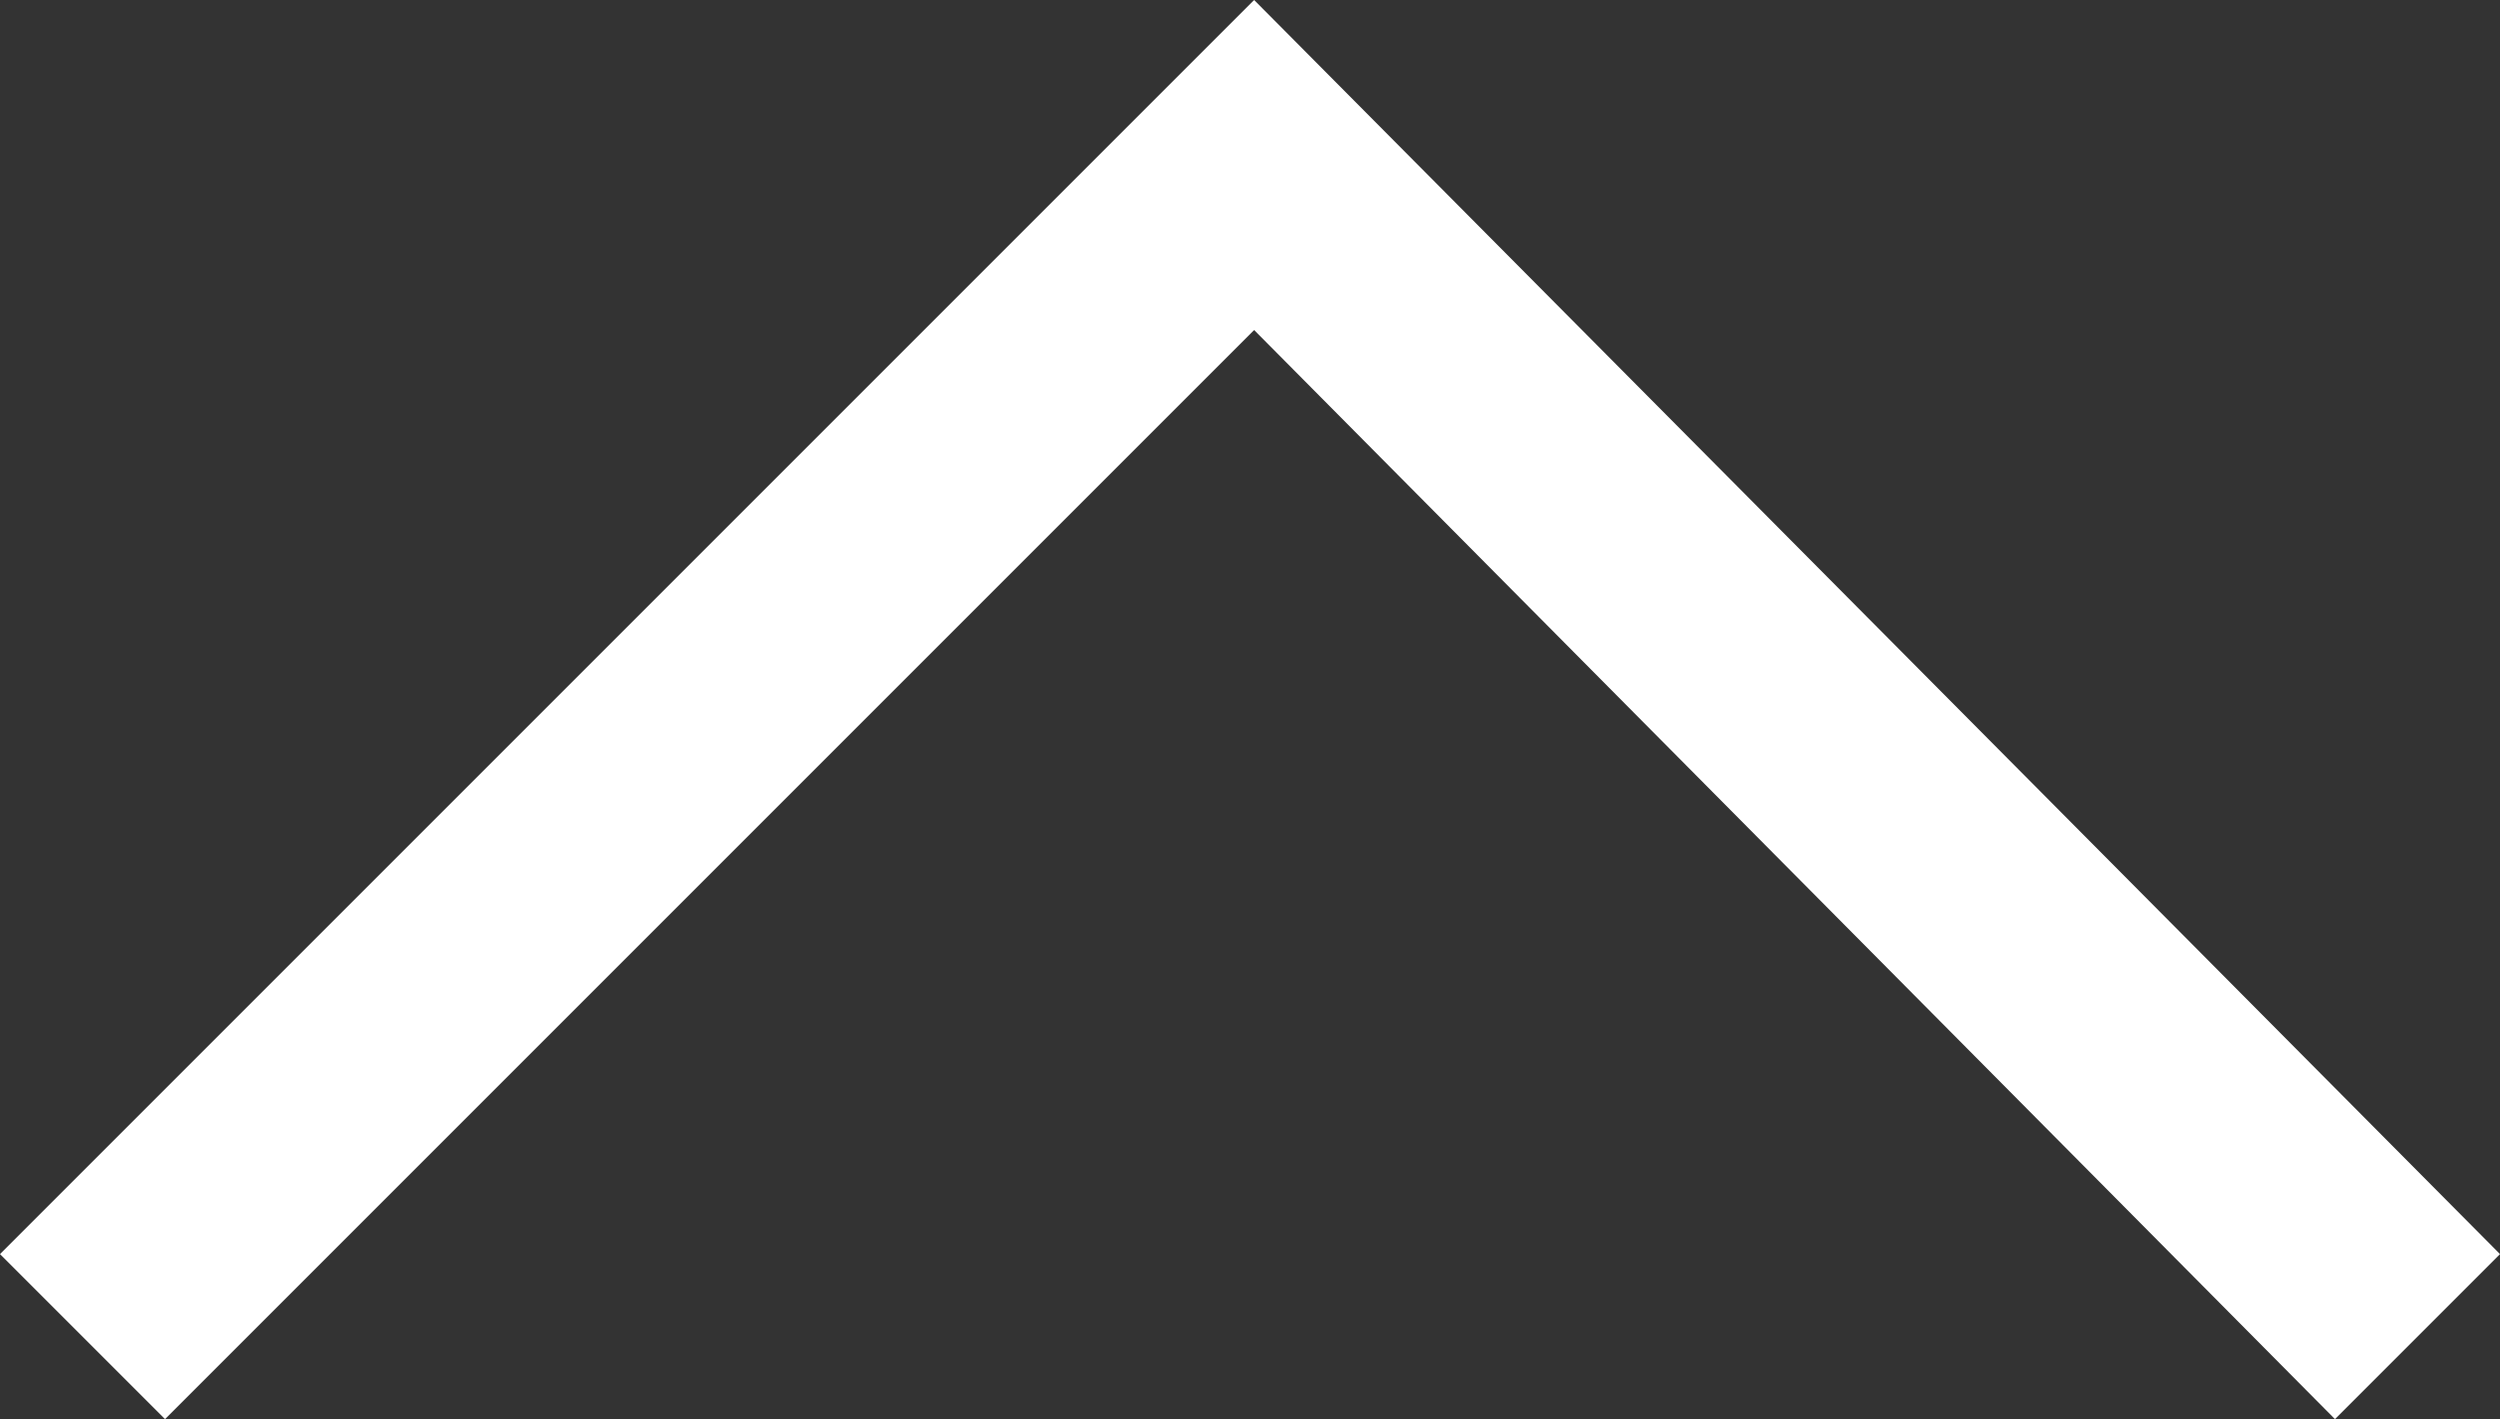 <?xml version="1.0" encoding="utf-8"?>
<!-- Generator: Adobe Illustrator 27.1.1, SVG Export Plug-In . SVG Version: 6.00 Build 0)  -->
<svg version="1.1" id="uuid-157a3032-3748-4ac4-865a-938eca7bbffd"
	 xmlns="http://www.w3.org/2000/svg" xmlns:xlink="http://www.w3.org/1999/xlink" x="0px" y="0px" viewBox="0 0 30.3 17.2"
	 style="enable-background:new 0 0 30.3 17.2;" xml:space="preserve">
<rect x="0" y="0" width="30.3" height="17.2" fill="#333333" stroke="none"/>
<style type="text/css">
	.st0{fill:#FFFFFF;}
</style>
<g id="uuid-06b7d212-094b-410f-a580-7038078afe7b">
	<polygon class="st0" points="15.2,0 30.3,15.2 28.3,17.2 15.2,4 2,17.2 0,15.2 	"/>
</g>
</svg>
